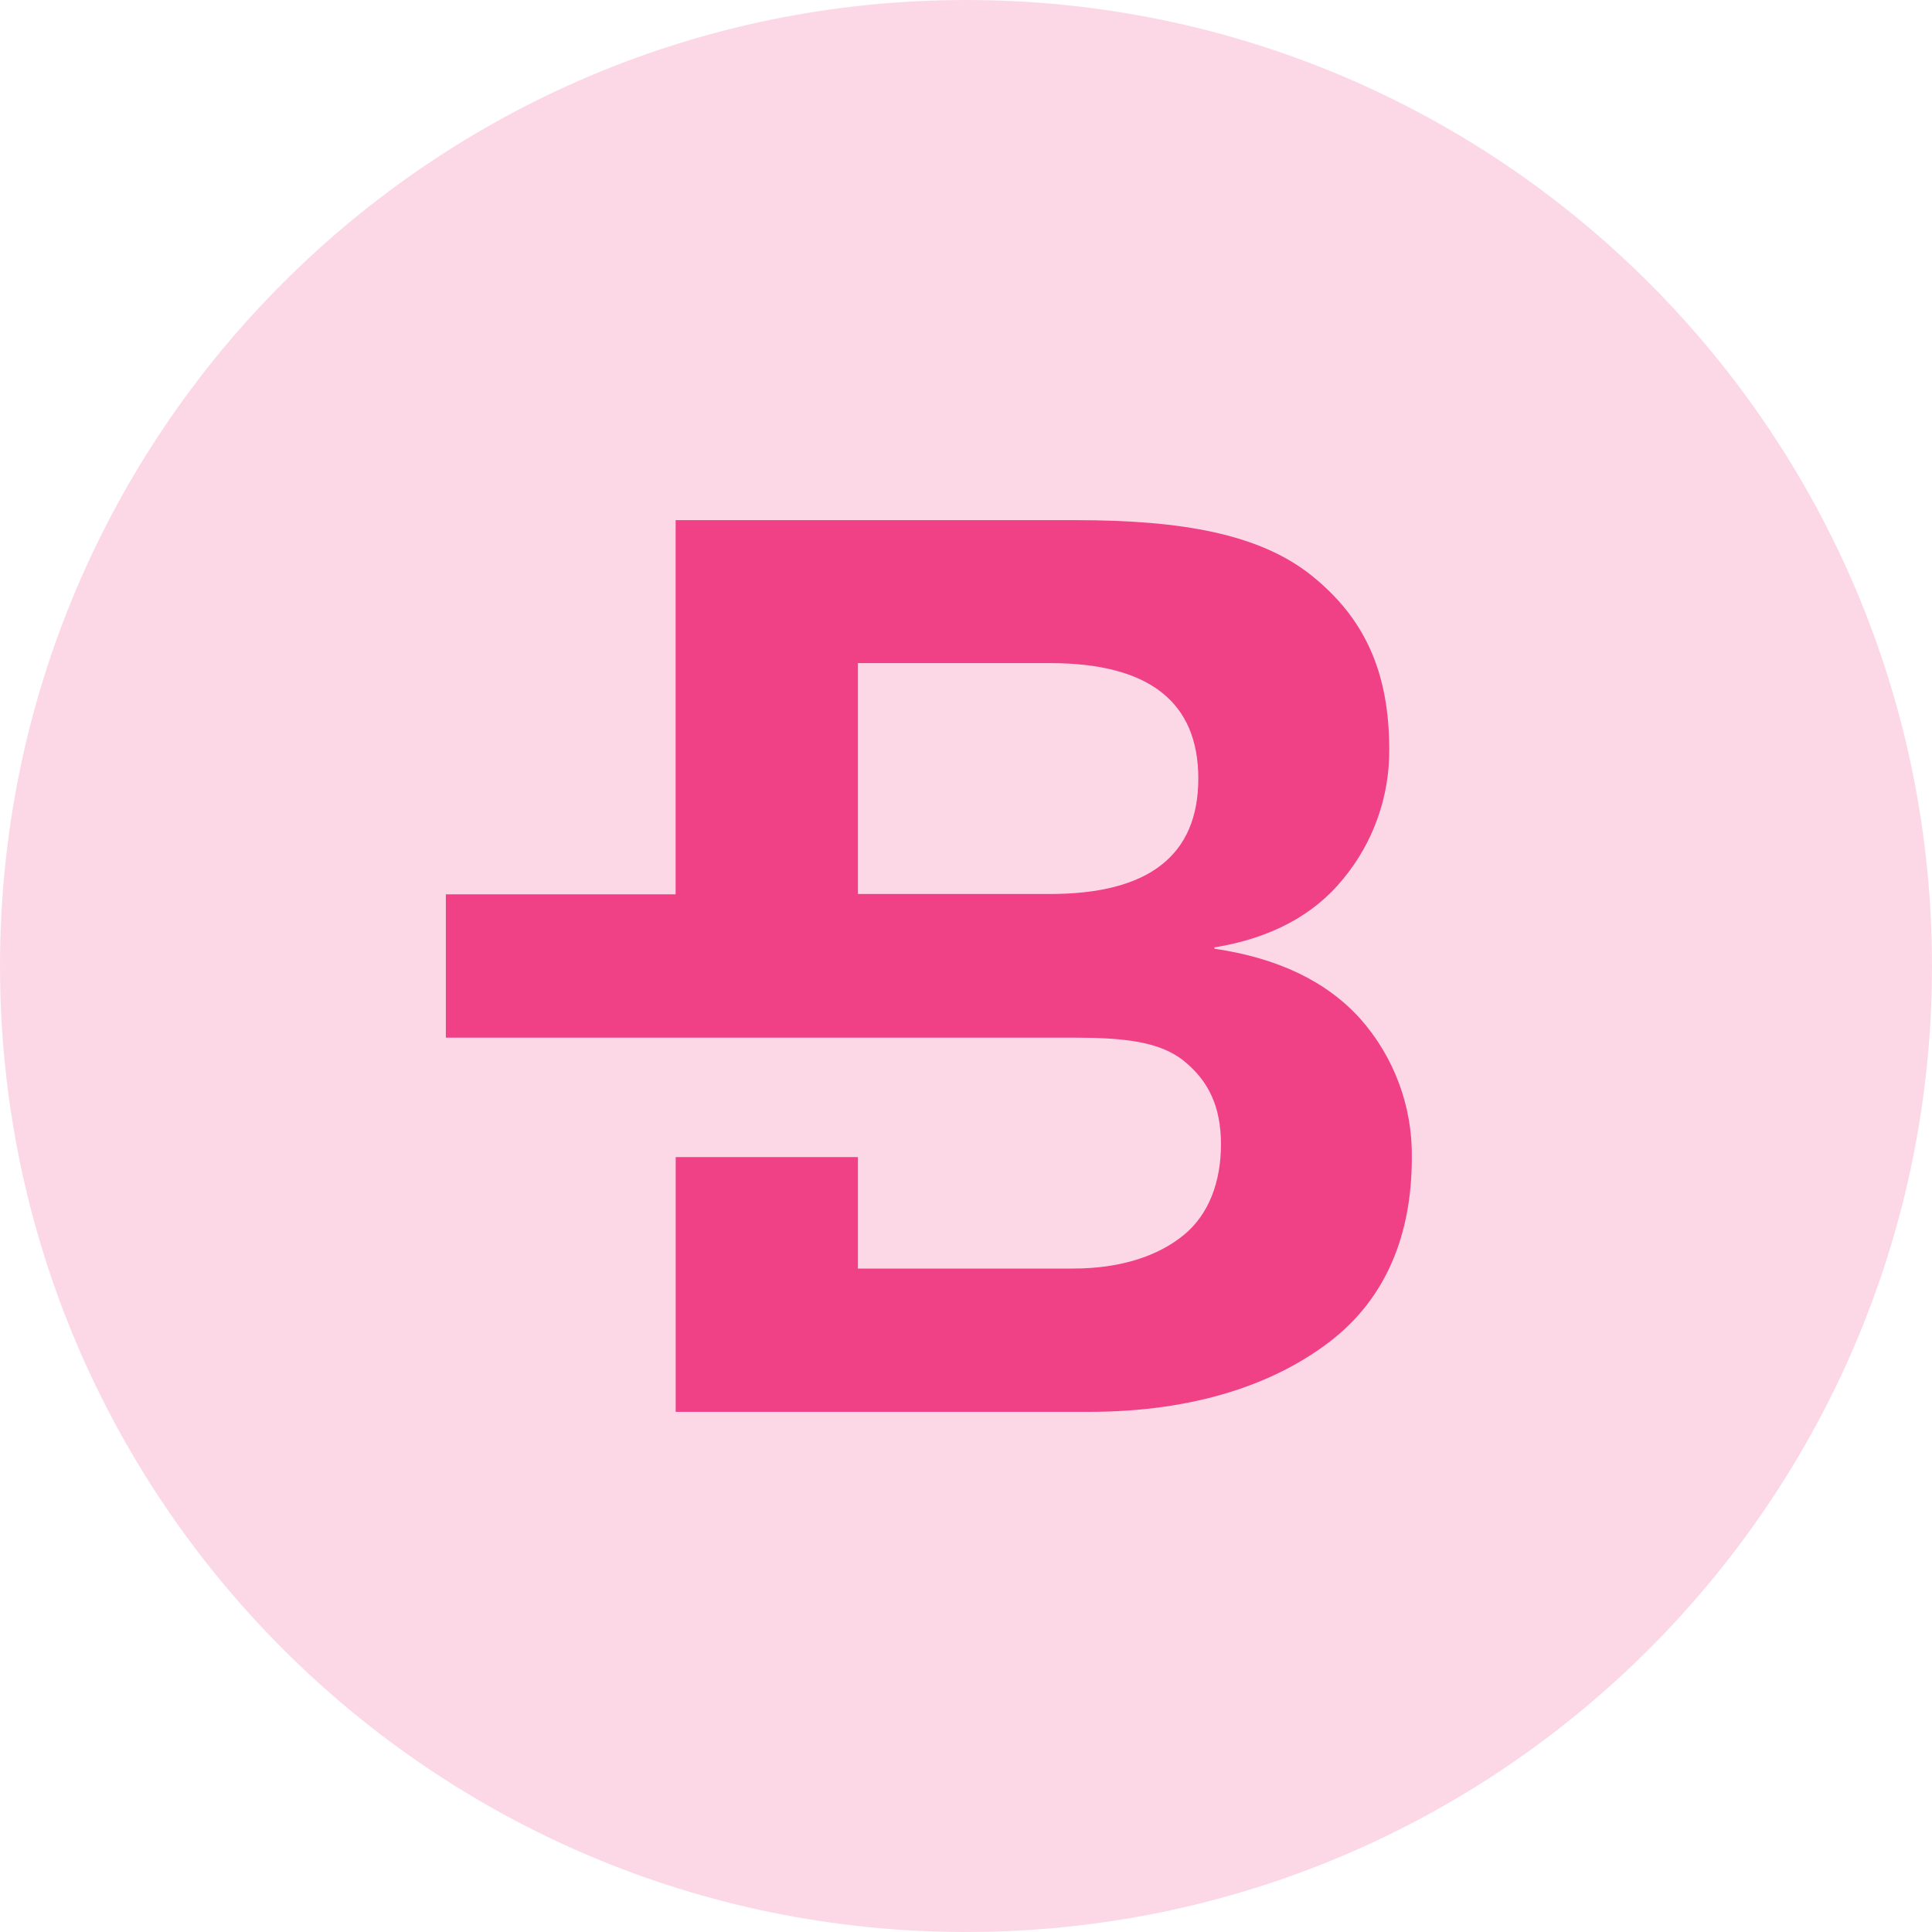 <svg width="70" height="70" viewBox="0 0 70 70" fill="none" xmlns="http://www.w3.org/2000/svg">
<path opacity="0.2" fill-rule="evenodd" clip-rule="evenodd" d="M35 70C54.33 70 70 54.33 70 35C70 15.67 54.33 0 35 0C15.67 0 0 15.67 0 35C0 54.33 15.67 70 35 70Z" fill="#F04086"/>
<path fill-rule="evenodd" clip-rule="evenodd" d="M44.002 34.374C46.297 34.711 48.054 35.552 49.273 36.898C50.508 38.284 51.179 40.086 51.153 41.946C51.153 44.759 50.206 47.052 48.188 48.604C46.17 50.156 43.259 51.154 39.452 51.154H24.482V41.923H31.084V45.962H38.878C40.661 45.962 42.004 45.477 42.897 44.741C43.79 44.006 44.238 42.835 44.238 41.462C44.238 40.089 43.784 39.16 42.897 38.441C42.01 37.723 40.666 37.596 38.878 37.596H16.154V32.404H24.479V18.846H38.979C42.817 18.846 45.65 19.345 47.536 20.865C49.422 22.386 50.335 24.318 50.335 27.163C50.345 28.873 49.753 30.532 48.664 31.847C47.591 33.171 46.012 33.999 44.002 34.325V34.374ZM31.084 32.391H38.048C41.628 32.391 43.417 30.986 43.417 28.209C43.417 25.431 41.628 24.026 38.048 24.026H31.084V32.391Z" fill="#F04086"/>
</svg>
